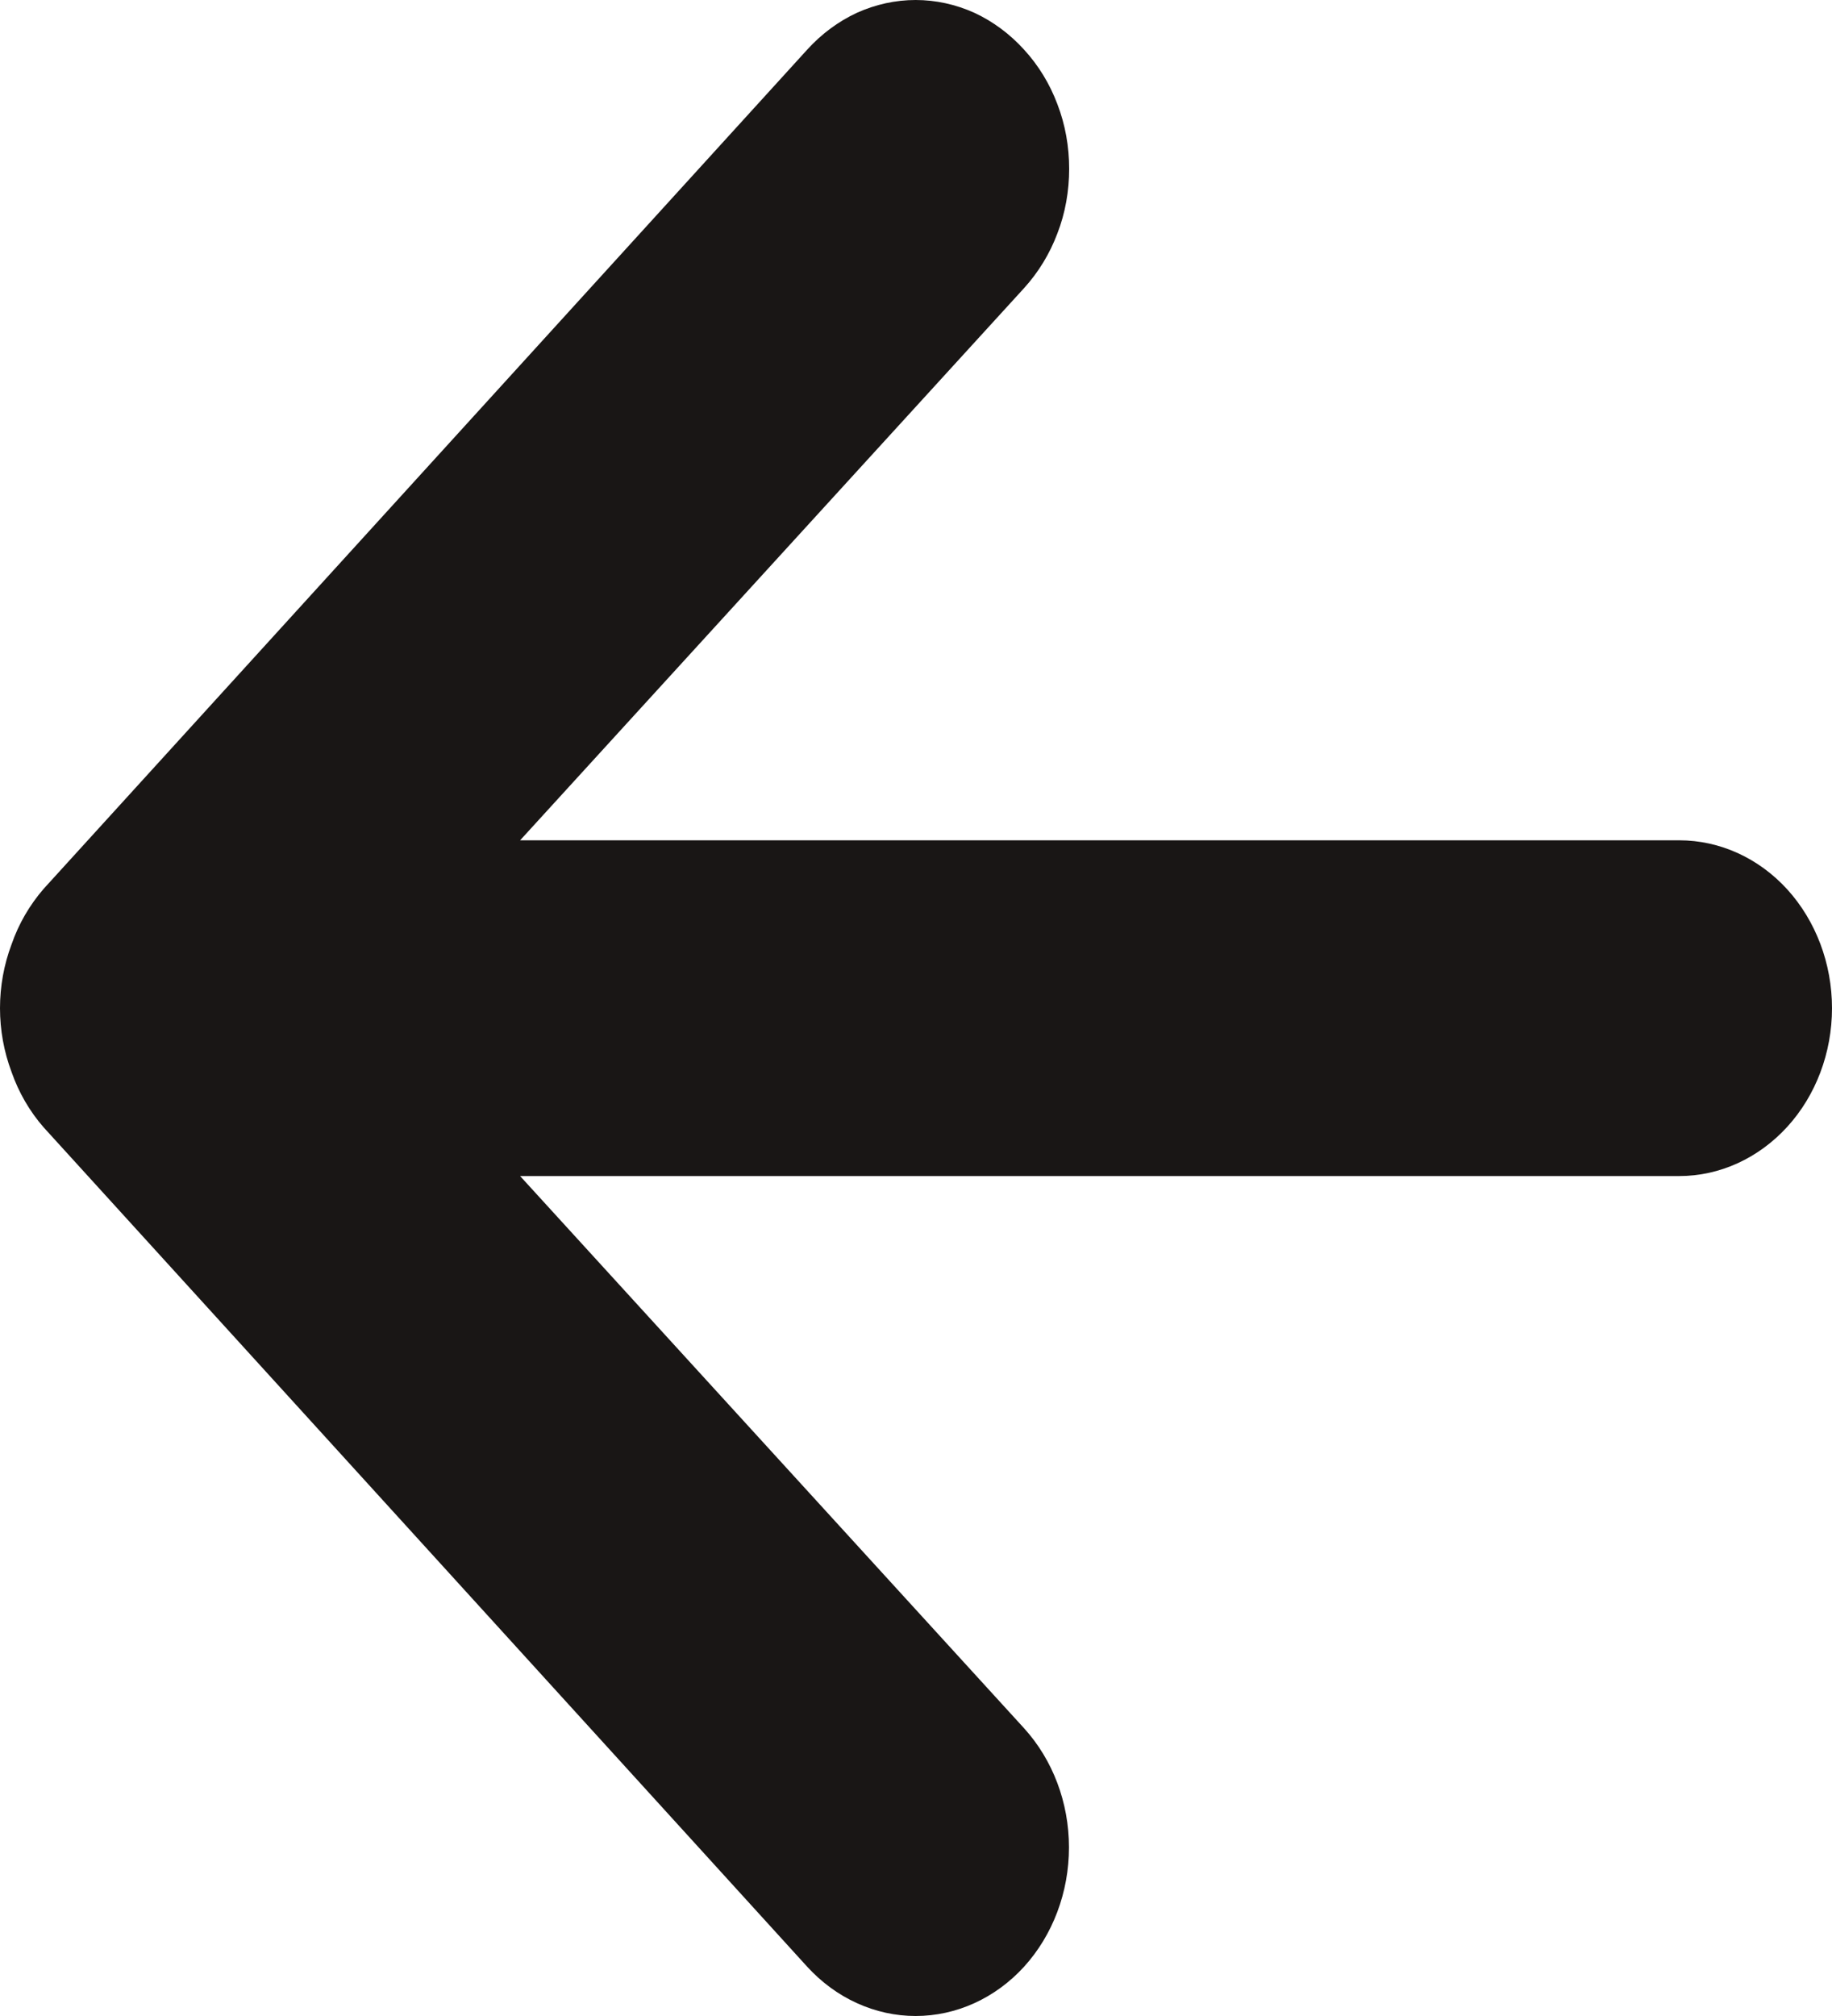 <svg width="10" height="11" viewBox="0 0 10 11" fill="none" xmlns="http://www.w3.org/2000/svg">
<path d="M4.406 0.271L0.238 4.85C0.162 4.938 0.102 5.04 0.063 5.153C-0.021 5.376 -0.021 5.626 0.063 5.849C0.102 5.961 0.162 6.064 0.238 6.151L4.406 10.731C4.484 10.816 4.576 10.884 4.678 10.93C4.779 10.976 4.888 11 4.998 11C5.22 11 5.433 10.903 5.59 10.731C5.747 10.558 5.835 10.324 5.835 10.08C5.835 9.836 5.747 9.603 5.59 9.43L2.839 6.417L9.166 6.417C9.387 6.417 9.599 6.32 9.756 6.148C9.912 5.977 10 5.744 10 5.501C10 5.258 9.912 5.025 9.756 4.853C9.599 4.681 9.387 4.585 9.166 4.585L2.839 4.585L5.59 1.572C5.668 1.486 5.73 1.385 5.772 1.273C5.815 1.162 5.836 1.042 5.836 0.921C5.836 0.8 5.815 0.681 5.772 0.569C5.73 0.457 5.668 0.356 5.59 0.271C5.512 0.185 5.42 0.117 5.319 0.07C5.217 0.024 5.108 0 4.998 0C4.888 0 4.779 0.024 4.677 0.07C4.576 0.117 4.484 0.185 4.406 0.271Z" fill="#191615"/>
</svg>
